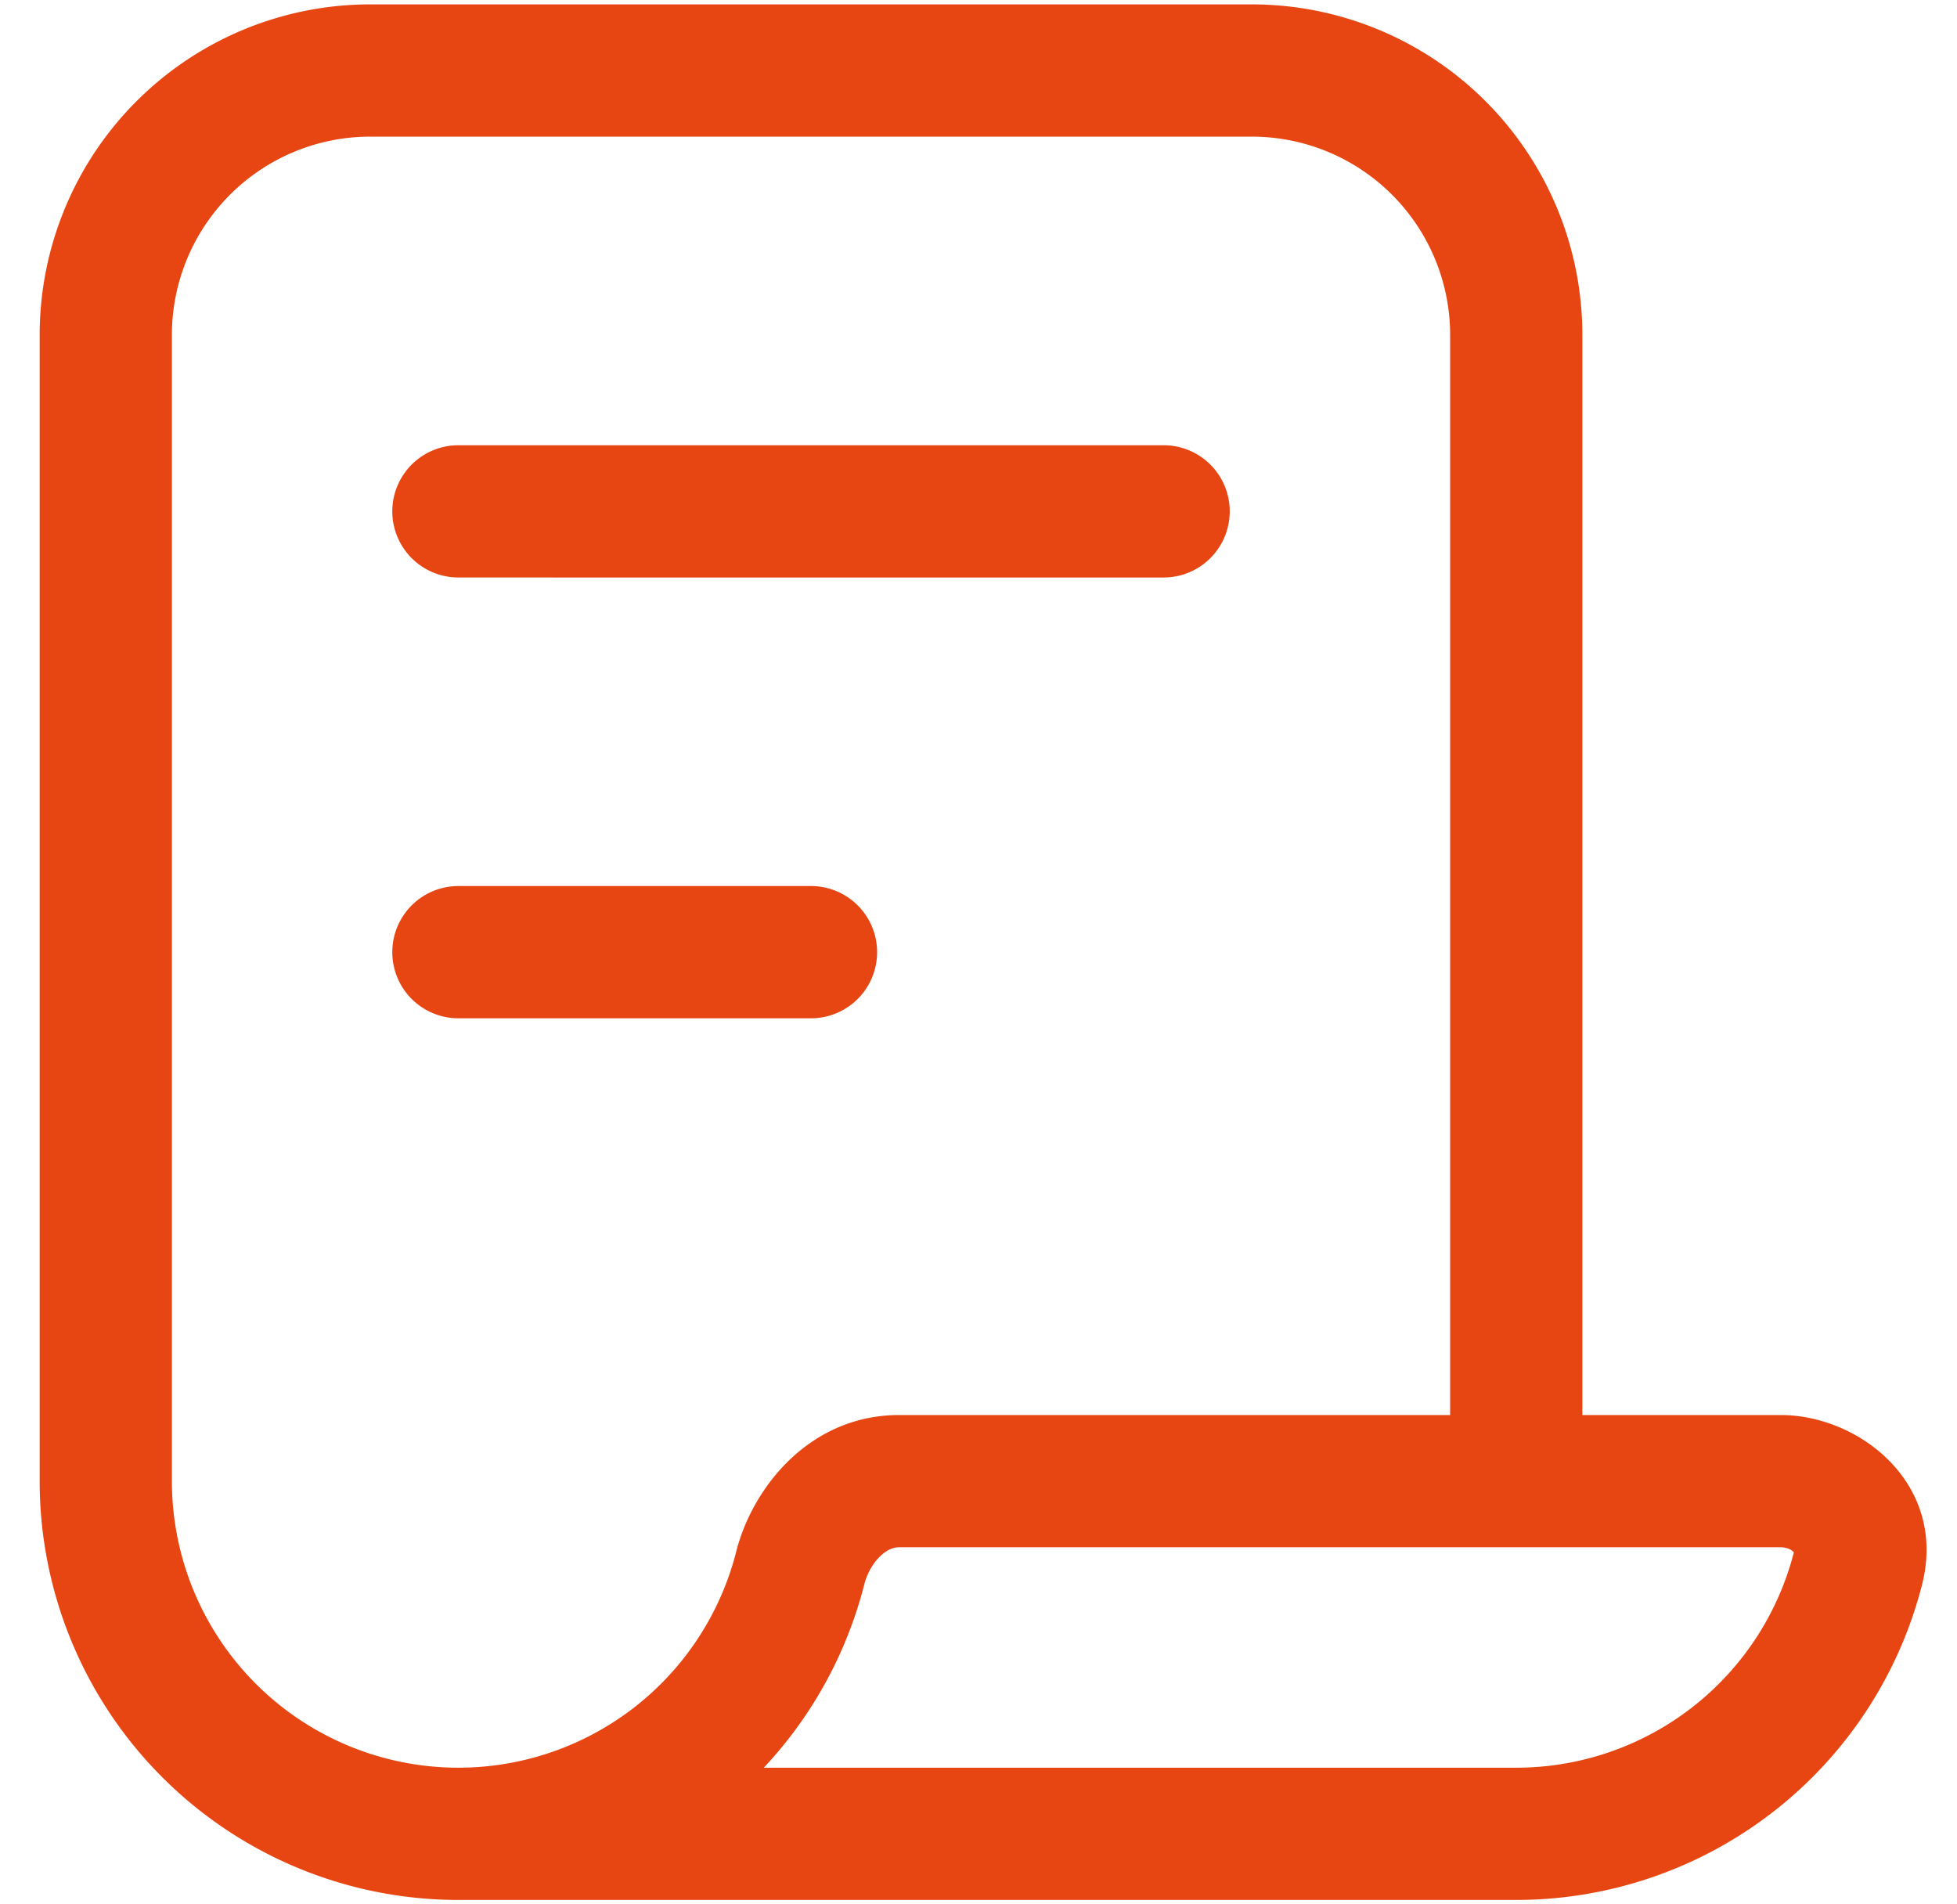 <svg width="37" height="36" fill="none" xmlns="http://www.w3.org/2000/svg"><path d="M35.128 29.65l1.211.308-1.211-.308zm-20 0l1.211.308-1.211-.308zM22 10.917a1.25 1.25 0 0 0 0-2.5v2.5zm-13.333-2.5a1.25 1.25 0 0 0 0 2.5v-2.5zm6.666 10.833a1.25 1.25 0 0 0 0-2.5v2.5zm-6.666-2.5a1.25 1.25 0 0 0 0 2.5v-2.5zm25.25 12.591a5.42 5.42 0 0 1-5.25 4.076v2.5a7.92 7.92 0 0 0 7.672-5.959l-2.423-.617zm-20 0a5.42 5.42 0 0 1-5.25 4.076v2.5a7.92 7.92 0 0 0 7.672-5.959l-2.423-.617zM.75 28a7.917 7.917 0 0 0 7.917 7.917v-2.5A5.417 5.417 0 0 1 3.25 28H.75zm27.917 5.417h-20v2.5h20v-2.5zM3.25 28V6.333H.75V28h2.5zM7 2.583h16.667v-2.5H7v2.5zM17 29.25h11.667v-2.5H17v2.5zm11.667 0h5v-2.5h-5v2.5zm-1.25-22.917V28h2.5V6.333h-2.5zm-3.75-3.75a3.75 3.75 0 0 1 3.75 3.75h2.5a6.25 6.25 0 0 0-6.25-6.25v2.5zm-7.328 27.375c.058-.229.178-.425.315-.55.129-.12.247-.158.346-.158v-2.5c-1.665 0-2.763 1.333-3.084 2.591l2.423.617zM3.25 6.333A3.75 3.75 0 0 1 7 2.583v-2.5a6.25 6.25 0 0 0-6.25 6.25h2.5zm33.089 23.625c.484-1.9-1.178-3.208-2.672-3.208v2.5c.123 0 .209.052.243.09.015.015.013.02.01.01-.004-.015 0-.022-.004-.009l2.423.617zM22 8.417H8.667v2.5H22v-2.5zm-6.667 8.333H8.667v2.5h6.666v-2.5z" fill="#E74613"/></svg>